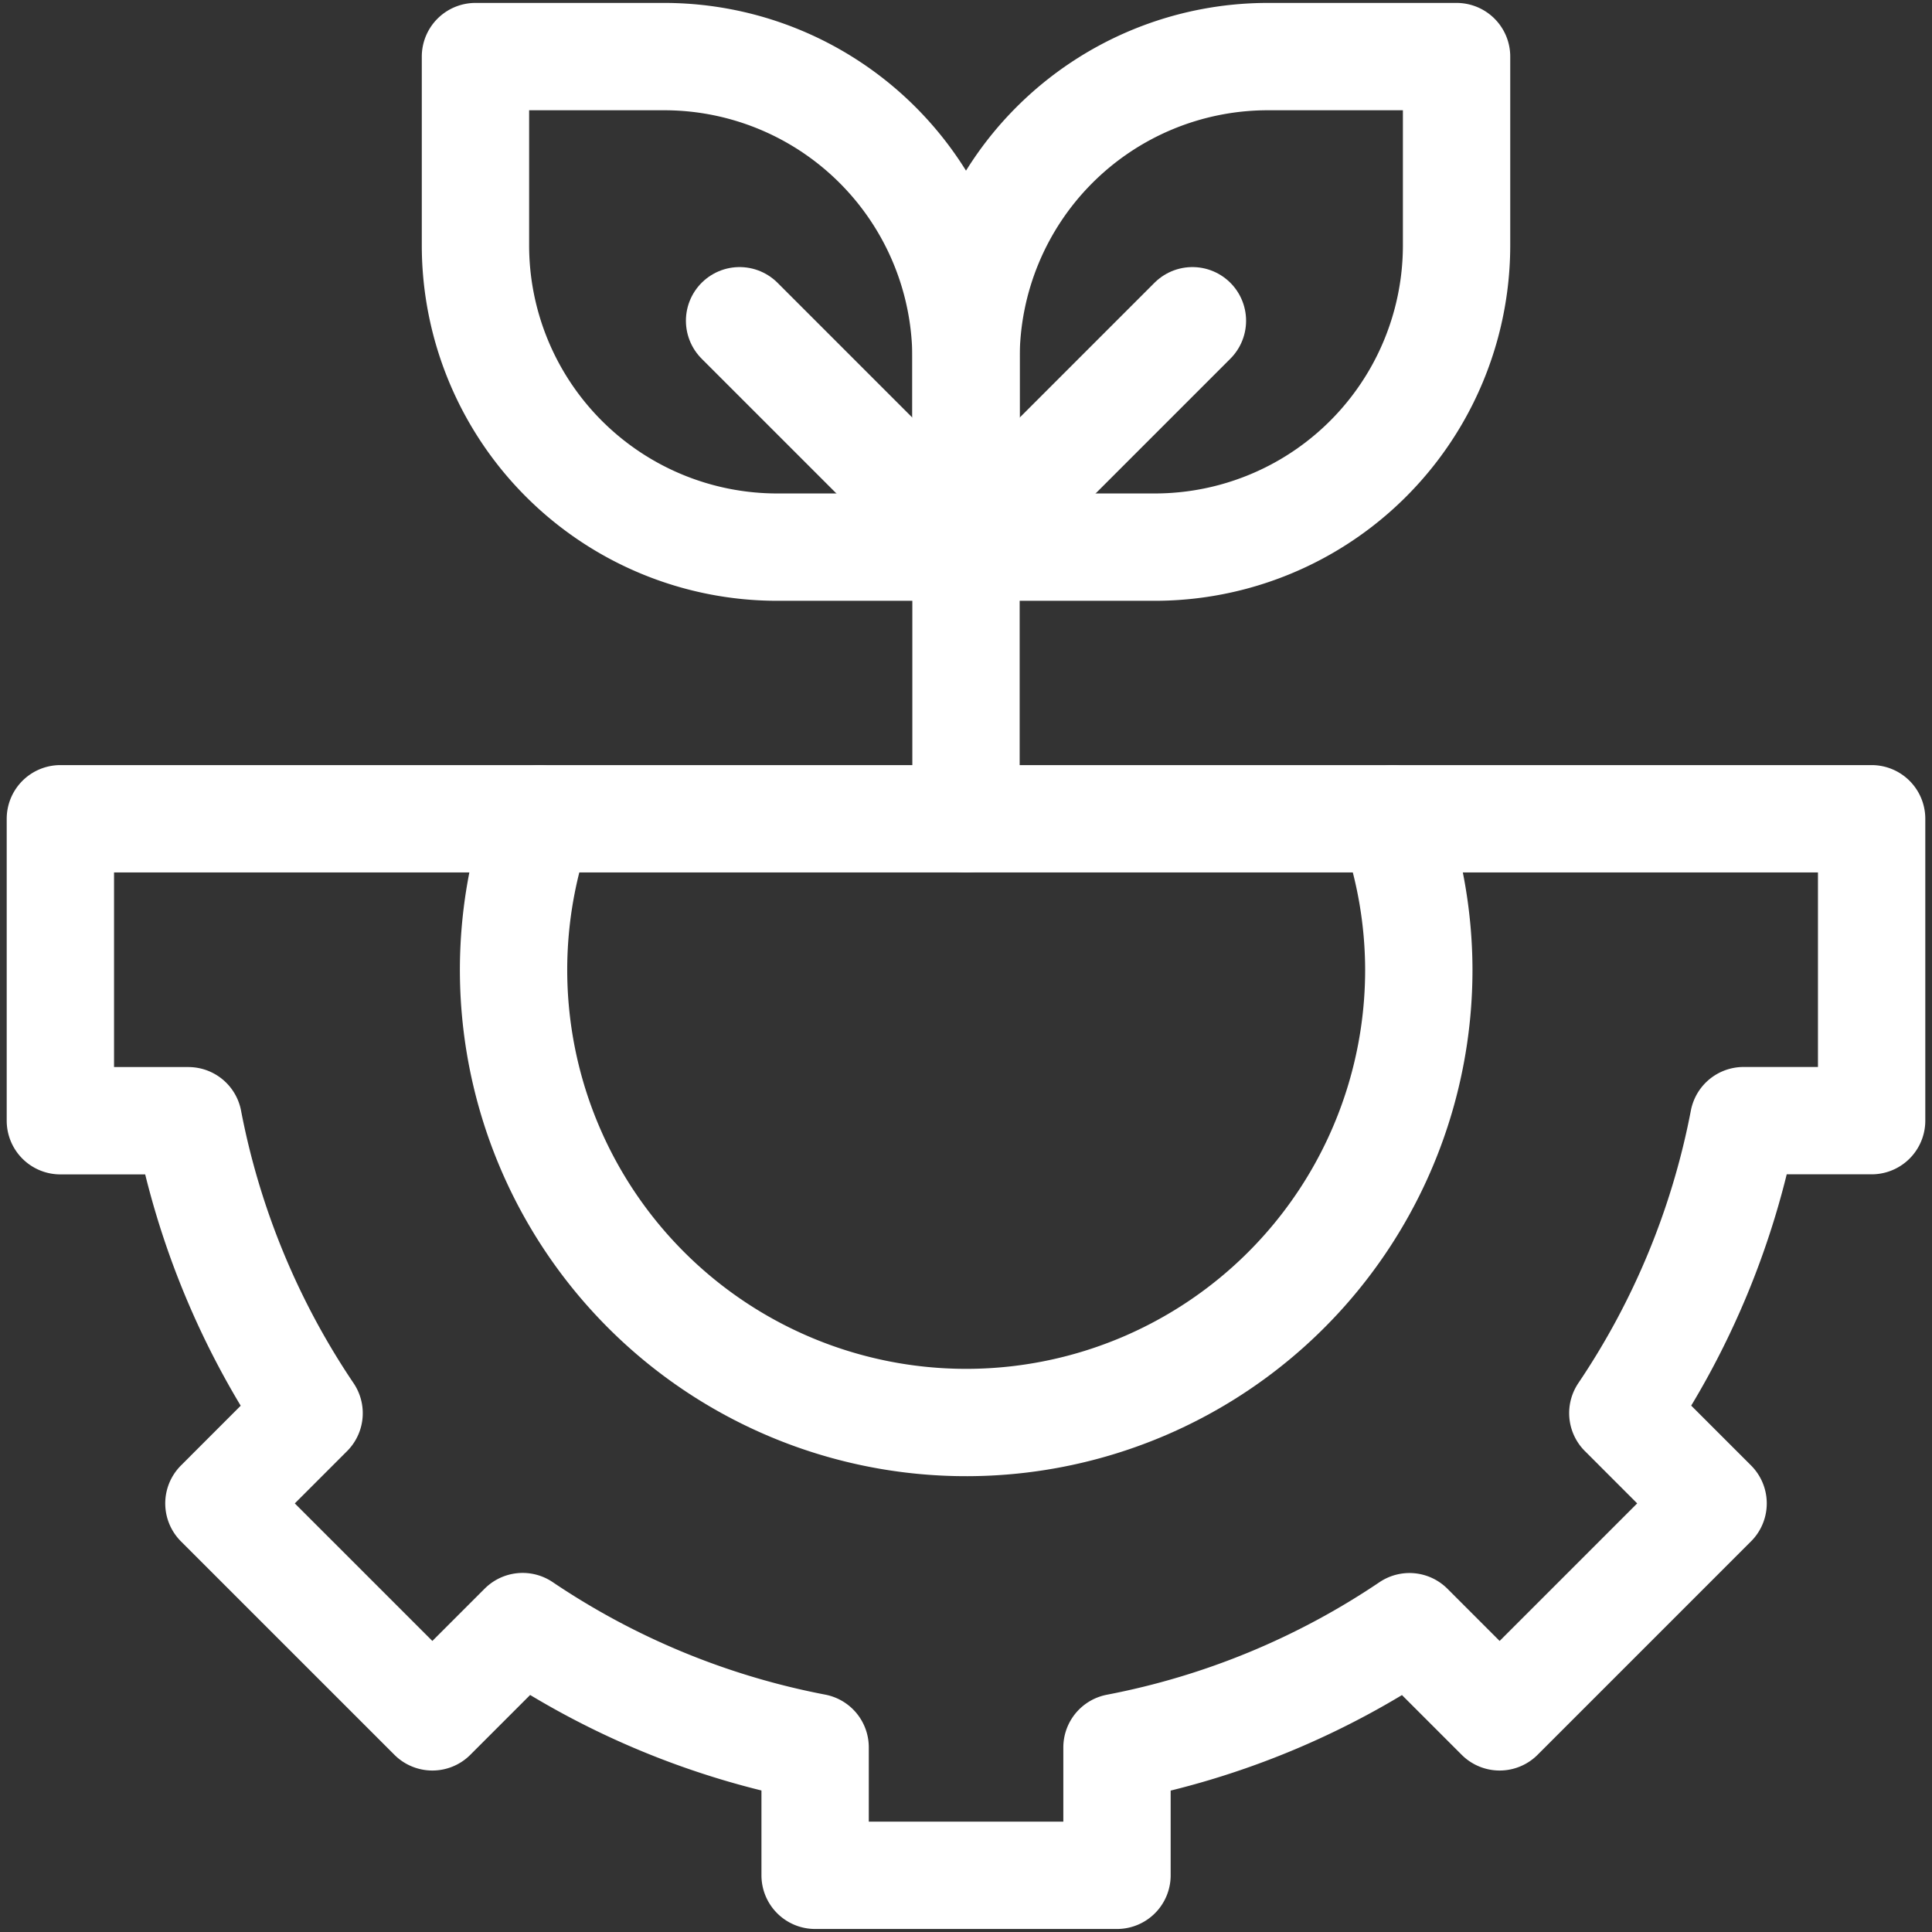 <svg xmlns="http://www.w3.org/2000/svg" xmlns:xlink="http://www.w3.org/1999/xlink" width="72"
  height="72" viewBox="0 0 72 72">
  <rect x="0" y="0" width="72" height="72" fill="#333333" stroke="none"/>
  <defs>
    <clipPath id="clip-path">
      <path id="path951" d="M0-682.665H72v72H0Z" transform="translate(0 682.665)" />
    </clipPath>
  </defs>
  <g id="g945" transform="translate(0 682.665)">
    <g id="g947" transform="translate(0 -682.665)">
      <g id="g949" clip-path="url(#clip-path)">
        <g id="g955" transform="translate(2.25 30.516)">
          <path id="path957"
            d="M0-95.416H4.769a29.36,29.36,0,0,0,4.5,10.9L5.908-81.154,13.863-73.2l3.364-3.364a29.364,29.364,0,0,0,10.9,4.5v4.769h11.25V-72.06a29.365,29.365,0,0,0,10.9-4.5L53.637-73.2l7.955-7.955-3.364-3.364a29.361,29.361,0,0,0,4.5-10.9H67.5v-11.25H0Z"
            transform="translate(0 106.666)" fill="none" stroke="#fff" stroke-linecap="round"
            stroke-linejoin="round" stroke-width="4" />
        </g>
        <g id="g959" transform="translate(19.125 30.516)">
          <path id="path961"
            d="M-8.319,0A16.868,16.868,0,1,0,24.45,5.625,16.81,16.81,0,0,0,23.469,0"
            transform="translate(9.3)" fill="none" stroke="#fff" stroke-linecap="round"
            stroke-linejoin="round" stroke-width="4" />
        </g>
        <g id="g963" transform="translate(36 2.109)">
          <path id="path965"
            d="M-59.635-155.052h-7.031v-7.031a11.25,11.25,0,0,1,11.25-11.25h7.031v7.031A11.25,11.25,0,0,1-59.635-155.052Z"
            transform="translate(66.667 173.333)" fill="none" stroke="#fff" stroke-linecap="round"
            stroke-linejoin="round" stroke-width="4" />
        </g>
        <g id="g967" transform="translate(17.719 2.109)">
          <path id="path969"
            d="M-155.052-155.052h-7.031a11.25,11.25,0,0,1-11.25-11.25v-7.031h7.031a11.25,11.25,0,0,1,11.25,11.25Z"
            transform="translate(173.333 173.333)" fill="none" stroke="#fff" stroke-linecap="round"
            stroke-linejoin="round" stroke-width="4" />
        </g>
        <g id="g971" transform="translate(36 20.391)">
          <path id="path973" d="M0-85.875V-96" transform="translate(0 96)" fill="none" stroke="#fff"
            stroke-linecap="round" stroke-linejoin="round" stroke-width="4" />
        </g>
        <g id="g975" transform="translate(36 11.953)">
          <path id="path977" d="M-71.562,0-80,8.438" transform="translate(80)" fill="none"
            stroke="#fff" stroke-linecap="round" stroke-linejoin="round" stroke-width="4" />
        </g>
        <g id="g979" transform="translate(27.562 11.953)">
          <path id="path981" d="M0,0,8.438,8.438" fill="none" stroke="#fff" stroke-linecap="round"
            stroke-linejoin="round" stroke-width="4" />
        </g>
      </g>
    </g>
  </g>
</svg>